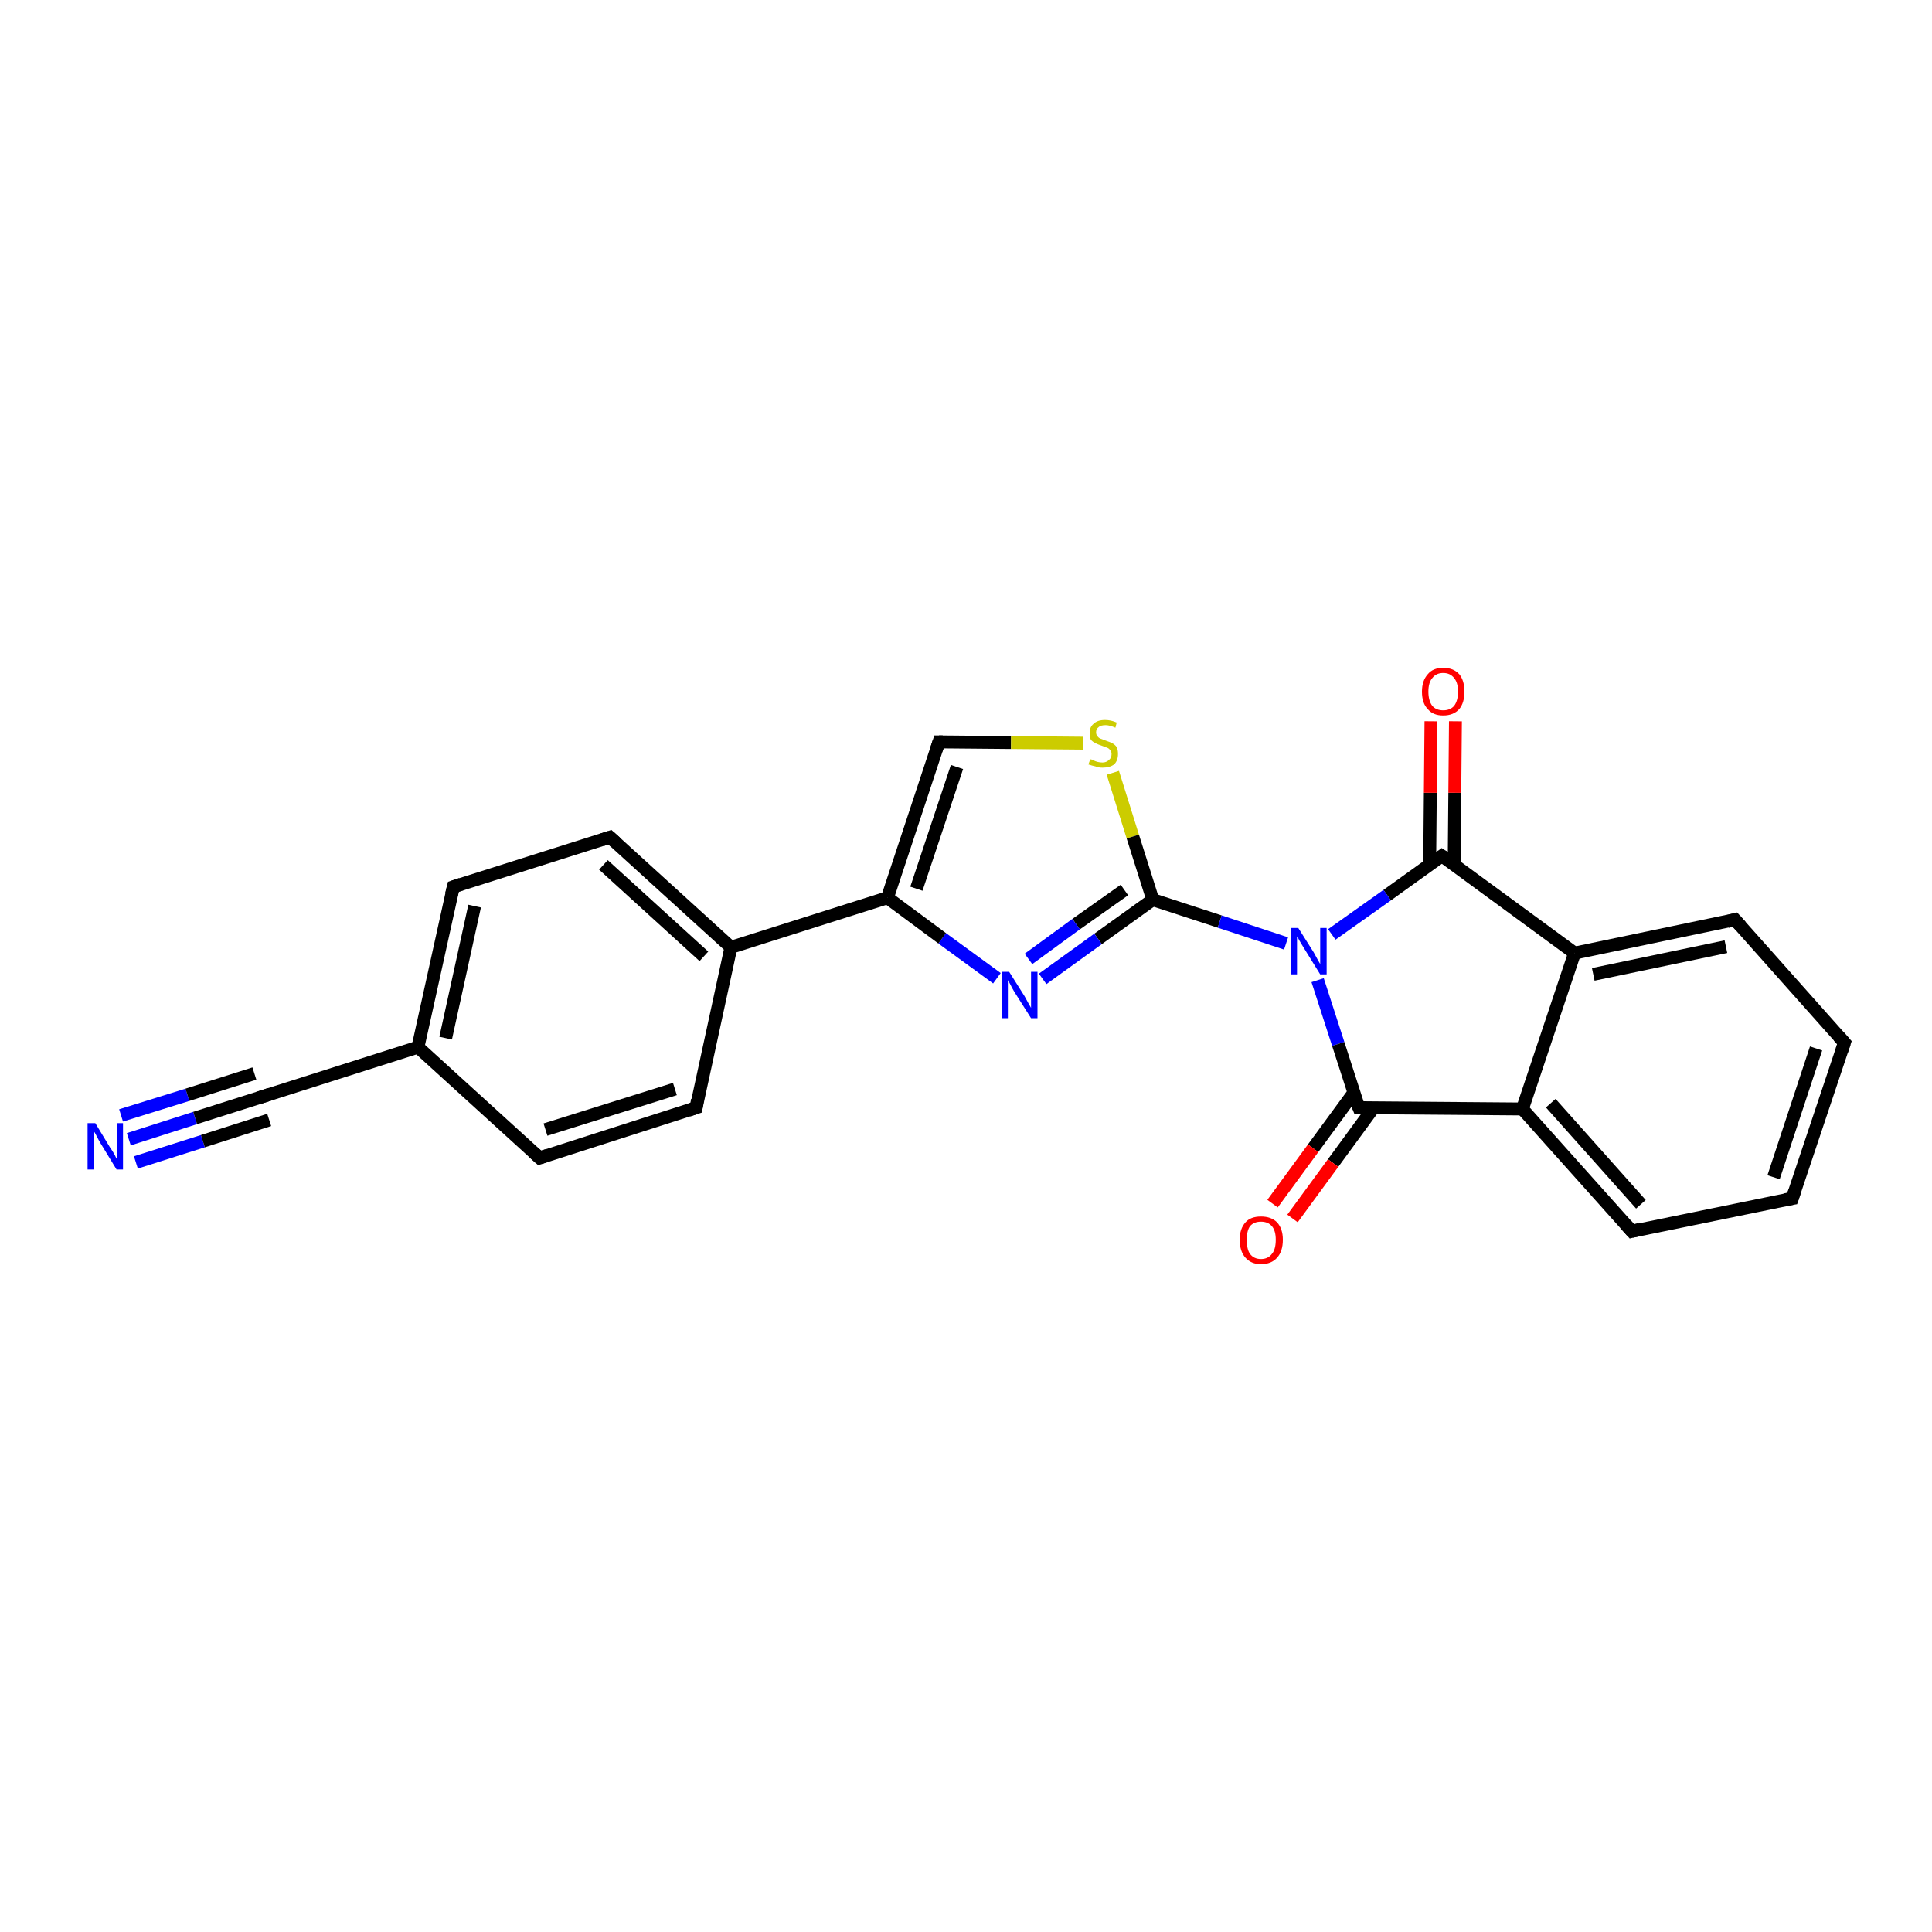 <?xml version='1.0' encoding='iso-8859-1'?>
<svg version='1.1' baseProfile='full'
              xmlns='http://www.w3.org/2000/svg'
                      xmlns:rdkit='http://www.rdkit.org/xml'
                      xmlns:xlink='http://www.w3.org/1999/xlink'
                  xml:space='preserve'
width='300px' height='300px' viewBox='0 0 300 300'>
<!-- END OF HEADER -->
<rect style='opacity:1.0;fill:#FFFFFF;stroke:none' width='300.0' height='300.0' x='0.0' y='0.0'> </rect>
<path class='bond-0 atom-0 atom-1' d='M 20.0,176.9 L 30.3,173.6' style='fill:none;fill-rule:evenodd;stroke:#0000FF;stroke-width:2.0px;stroke-linecap:butt;stroke-linejoin:miter;stroke-opacity:1' />
<path class='bond-0 atom-0 atom-1' d='M 30.3,173.6 L 40.7,170.3' style='fill:none;fill-rule:evenodd;stroke:#000000;stroke-width:2.0px;stroke-linecap:butt;stroke-linejoin:miter;stroke-opacity:1' />
<path class='bond-0 atom-0 atom-1' d='M 18.8,173.2 L 29.1,170.0' style='fill:none;fill-rule:evenodd;stroke:#0000FF;stroke-width:2.0px;stroke-linecap:butt;stroke-linejoin:miter;stroke-opacity:1' />
<path class='bond-0 atom-0 atom-1' d='M 29.1,170.0 L 39.5,166.7' style='fill:none;fill-rule:evenodd;stroke:#000000;stroke-width:2.0px;stroke-linecap:butt;stroke-linejoin:miter;stroke-opacity:1' />
<path class='bond-0 atom-0 atom-1' d='M 21.1,180.5 L 31.5,177.2' style='fill:none;fill-rule:evenodd;stroke:#0000FF;stroke-width:2.0px;stroke-linecap:butt;stroke-linejoin:miter;stroke-opacity:1' />
<path class='bond-0 atom-0 atom-1' d='M 31.5,177.2 L 41.8,173.9' style='fill:none;fill-rule:evenodd;stroke:#000000;stroke-width:2.0px;stroke-linecap:butt;stroke-linejoin:miter;stroke-opacity:1' />
<path class='bond-1 atom-1 atom-2' d='M 40.7,170.3 L 64.9,162.6' style='fill:none;fill-rule:evenodd;stroke:#000000;stroke-width:2.0px;stroke-linecap:butt;stroke-linejoin:miter;stroke-opacity:1' />
<path class='bond-2 atom-2 atom-3' d='M 64.9,162.6 L 70.4,137.7' style='fill:none;fill-rule:evenodd;stroke:#000000;stroke-width:2.0px;stroke-linecap:butt;stroke-linejoin:miter;stroke-opacity:1' />
<path class='bond-2 atom-2 atom-3' d='M 69.2,161.2 L 73.7,140.7' style='fill:none;fill-rule:evenodd;stroke:#000000;stroke-width:2.0px;stroke-linecap:butt;stroke-linejoin:miter;stroke-opacity:1' />
<path class='bond-3 atom-3 atom-4' d='M 70.4,137.7 L 94.7,130.0' style='fill:none;fill-rule:evenodd;stroke:#000000;stroke-width:2.0px;stroke-linecap:butt;stroke-linejoin:miter;stroke-opacity:1' />
<path class='bond-4 atom-4 atom-5' d='M 94.7,130.0 L 113.5,147.1' style='fill:none;fill-rule:evenodd;stroke:#000000;stroke-width:2.0px;stroke-linecap:butt;stroke-linejoin:miter;stroke-opacity:1' />
<path class='bond-4 atom-4 atom-5' d='M 93.7,134.3 L 109.3,148.5' style='fill:none;fill-rule:evenodd;stroke:#000000;stroke-width:2.0px;stroke-linecap:butt;stroke-linejoin:miter;stroke-opacity:1' />
<path class='bond-5 atom-5 atom-6' d='M 113.5,147.1 L 137.8,139.4' style='fill:none;fill-rule:evenodd;stroke:#000000;stroke-width:2.0px;stroke-linecap:butt;stroke-linejoin:miter;stroke-opacity:1' />
<path class='bond-6 atom-6 atom-7' d='M 137.8,139.4 L 145.8,115.2' style='fill:none;fill-rule:evenodd;stroke:#000000;stroke-width:2.0px;stroke-linecap:butt;stroke-linejoin:miter;stroke-opacity:1' />
<path class='bond-6 atom-6 atom-7' d='M 142.3,138.0 L 148.6,119.1' style='fill:none;fill-rule:evenodd;stroke:#000000;stroke-width:2.0px;stroke-linecap:butt;stroke-linejoin:miter;stroke-opacity:1' />
<path class='bond-7 atom-7 atom-8' d='M 145.8,115.2 L 157.0,115.3' style='fill:none;fill-rule:evenodd;stroke:#000000;stroke-width:2.0px;stroke-linecap:butt;stroke-linejoin:miter;stroke-opacity:1' />
<path class='bond-7 atom-7 atom-8' d='M 157.0,115.3 L 168.2,115.4' style='fill:none;fill-rule:evenodd;stroke:#CCCC00;stroke-width:2.0px;stroke-linecap:butt;stroke-linejoin:miter;stroke-opacity:1' />
<path class='bond-8 atom-8 atom-9' d='M 172.8,120.0 L 175.9,129.9' style='fill:none;fill-rule:evenodd;stroke:#CCCC00;stroke-width:2.0px;stroke-linecap:butt;stroke-linejoin:miter;stroke-opacity:1' />
<path class='bond-8 atom-8 atom-9' d='M 175.9,129.9 L 179.0,139.7' style='fill:none;fill-rule:evenodd;stroke:#000000;stroke-width:2.0px;stroke-linecap:butt;stroke-linejoin:miter;stroke-opacity:1' />
<path class='bond-9 atom-9 atom-10' d='M 179.0,139.7 L 189.4,143.1' style='fill:none;fill-rule:evenodd;stroke:#000000;stroke-width:2.0px;stroke-linecap:butt;stroke-linejoin:miter;stroke-opacity:1' />
<path class='bond-9 atom-9 atom-10' d='M 189.4,143.1 L 199.7,146.5' style='fill:none;fill-rule:evenodd;stroke:#0000FF;stroke-width:2.0px;stroke-linecap:butt;stroke-linejoin:miter;stroke-opacity:1' />
<path class='bond-10 atom-10 atom-11' d='M 204.6,152.2 L 207.8,162.1' style='fill:none;fill-rule:evenodd;stroke:#0000FF;stroke-width:2.0px;stroke-linecap:butt;stroke-linejoin:miter;stroke-opacity:1' />
<path class='bond-10 atom-10 atom-11' d='M 207.8,162.1 L 211.0,172.0' style='fill:none;fill-rule:evenodd;stroke:#000000;stroke-width:2.0px;stroke-linecap:butt;stroke-linejoin:miter;stroke-opacity:1' />
<path class='bond-11 atom-11 atom-12' d='M 210.2,169.7 L 203.9,178.3' style='fill:none;fill-rule:evenodd;stroke:#000000;stroke-width:2.0px;stroke-linecap:butt;stroke-linejoin:miter;stroke-opacity:1' />
<path class='bond-11 atom-11 atom-12' d='M 203.9,178.3 L 197.6,186.9' style='fill:none;fill-rule:evenodd;stroke:#FF0000;stroke-width:2.0px;stroke-linecap:butt;stroke-linejoin:miter;stroke-opacity:1' />
<path class='bond-11 atom-11 atom-12' d='M 213.3,172.0 L 207.0,180.6' style='fill:none;fill-rule:evenodd;stroke:#000000;stroke-width:2.0px;stroke-linecap:butt;stroke-linejoin:miter;stroke-opacity:1' />
<path class='bond-11 atom-11 atom-12' d='M 207.0,180.6 L 200.7,189.2' style='fill:none;fill-rule:evenodd;stroke:#FF0000;stroke-width:2.0px;stroke-linecap:butt;stroke-linejoin:miter;stroke-opacity:1' />
<path class='bond-12 atom-11 atom-13' d='M 211.0,172.0 L 236.4,172.2' style='fill:none;fill-rule:evenodd;stroke:#000000;stroke-width:2.0px;stroke-linecap:butt;stroke-linejoin:miter;stroke-opacity:1' />
<path class='bond-13 atom-13 atom-14' d='M 236.4,172.2 L 253.4,191.2' style='fill:none;fill-rule:evenodd;stroke:#000000;stroke-width:2.0px;stroke-linecap:butt;stroke-linejoin:miter;stroke-opacity:1' />
<path class='bond-13 atom-13 atom-14' d='M 240.8,171.3 L 254.8,187.0' style='fill:none;fill-rule:evenodd;stroke:#000000;stroke-width:2.0px;stroke-linecap:butt;stroke-linejoin:miter;stroke-opacity:1' />
<path class='bond-14 atom-14 atom-15' d='M 253.4,191.2 L 278.3,186.1' style='fill:none;fill-rule:evenodd;stroke:#000000;stroke-width:2.0px;stroke-linecap:butt;stroke-linejoin:miter;stroke-opacity:1' />
<path class='bond-15 atom-15 atom-16' d='M 278.3,186.1 L 286.4,161.9' style='fill:none;fill-rule:evenodd;stroke:#000000;stroke-width:2.0px;stroke-linecap:butt;stroke-linejoin:miter;stroke-opacity:1' />
<path class='bond-15 atom-15 atom-16' d='M 275.4,182.8 L 282.0,162.8' style='fill:none;fill-rule:evenodd;stroke:#000000;stroke-width:2.0px;stroke-linecap:butt;stroke-linejoin:miter;stroke-opacity:1' />
<path class='bond-16 atom-16 atom-17' d='M 286.4,161.9 L 269.4,142.8' style='fill:none;fill-rule:evenodd;stroke:#000000;stroke-width:2.0px;stroke-linecap:butt;stroke-linejoin:miter;stroke-opacity:1' />
<path class='bond-17 atom-17 atom-18' d='M 269.4,142.8 L 244.5,148.0' style='fill:none;fill-rule:evenodd;stroke:#000000;stroke-width:2.0px;stroke-linecap:butt;stroke-linejoin:miter;stroke-opacity:1' />
<path class='bond-17 atom-17 atom-18' d='M 268.0,147.0 L 247.4,151.3' style='fill:none;fill-rule:evenodd;stroke:#000000;stroke-width:2.0px;stroke-linecap:butt;stroke-linejoin:miter;stroke-opacity:1' />
<path class='bond-18 atom-18 atom-19' d='M 244.5,148.0 L 223.9,132.9' style='fill:none;fill-rule:evenodd;stroke:#000000;stroke-width:2.0px;stroke-linecap:butt;stroke-linejoin:miter;stroke-opacity:1' />
<path class='bond-19 atom-19 atom-20' d='M 225.8,134.3 L 225.9,123.1' style='fill:none;fill-rule:evenodd;stroke:#000000;stroke-width:2.0px;stroke-linecap:butt;stroke-linejoin:miter;stroke-opacity:1' />
<path class='bond-19 atom-19 atom-20' d='M 225.9,123.1 L 226.0,112.0' style='fill:none;fill-rule:evenodd;stroke:#FF0000;stroke-width:2.0px;stroke-linecap:butt;stroke-linejoin:miter;stroke-opacity:1' />
<path class='bond-19 atom-19 atom-20' d='M 222.0,134.2 L 222.1,123.1' style='fill:none;fill-rule:evenodd;stroke:#000000;stroke-width:2.0px;stroke-linecap:butt;stroke-linejoin:miter;stroke-opacity:1' />
<path class='bond-19 atom-19 atom-20' d='M 222.1,123.1 L 222.2,112.0' style='fill:none;fill-rule:evenodd;stroke:#FF0000;stroke-width:2.0px;stroke-linecap:butt;stroke-linejoin:miter;stroke-opacity:1' />
<path class='bond-20 atom-9 atom-21' d='M 179.0,139.7 L 170.5,145.8' style='fill:none;fill-rule:evenodd;stroke:#000000;stroke-width:2.0px;stroke-linecap:butt;stroke-linejoin:miter;stroke-opacity:1' />
<path class='bond-20 atom-9 atom-21' d='M 170.5,145.8 L 161.9,152.0' style='fill:none;fill-rule:evenodd;stroke:#0000FF;stroke-width:2.0px;stroke-linecap:butt;stroke-linejoin:miter;stroke-opacity:1' />
<path class='bond-20 atom-9 atom-21' d='M 174.6,138.2 L 167.1,143.5' style='fill:none;fill-rule:evenodd;stroke:#000000;stroke-width:2.0px;stroke-linecap:butt;stroke-linejoin:miter;stroke-opacity:1' />
<path class='bond-20 atom-9 atom-21' d='M 167.1,143.5 L 159.7,148.9' style='fill:none;fill-rule:evenodd;stroke:#0000FF;stroke-width:2.0px;stroke-linecap:butt;stroke-linejoin:miter;stroke-opacity:1' />
<path class='bond-21 atom-5 atom-22' d='M 113.5,147.1 L 108.1,172.0' style='fill:none;fill-rule:evenodd;stroke:#000000;stroke-width:2.0px;stroke-linecap:butt;stroke-linejoin:miter;stroke-opacity:1' />
<path class='bond-22 atom-22 atom-23' d='M 108.1,172.0 L 83.8,179.8' style='fill:none;fill-rule:evenodd;stroke:#000000;stroke-width:2.0px;stroke-linecap:butt;stroke-linejoin:miter;stroke-opacity:1' />
<path class='bond-22 atom-22 atom-23' d='M 104.8,169.1 L 84.7,175.4' style='fill:none;fill-rule:evenodd;stroke:#000000;stroke-width:2.0px;stroke-linecap:butt;stroke-linejoin:miter;stroke-opacity:1' />
<path class='bond-23 atom-23 atom-2' d='M 83.8,179.8 L 64.9,162.6' style='fill:none;fill-rule:evenodd;stroke:#000000;stroke-width:2.0px;stroke-linecap:butt;stroke-linejoin:miter;stroke-opacity:1' />
<path class='bond-24 atom-21 atom-6' d='M 154.8,151.9 L 146.3,145.7' style='fill:none;fill-rule:evenodd;stroke:#0000FF;stroke-width:2.0px;stroke-linecap:butt;stroke-linejoin:miter;stroke-opacity:1' />
<path class='bond-24 atom-21 atom-6' d='M 146.3,145.7 L 137.8,139.4' style='fill:none;fill-rule:evenodd;stroke:#000000;stroke-width:2.0px;stroke-linecap:butt;stroke-linejoin:miter;stroke-opacity:1' />
<path class='bond-25 atom-19 atom-10' d='M 223.9,132.9 L 215.4,139.0' style='fill:none;fill-rule:evenodd;stroke:#000000;stroke-width:2.0px;stroke-linecap:butt;stroke-linejoin:miter;stroke-opacity:1' />
<path class='bond-25 atom-19 atom-10' d='M 215.4,139.0 L 206.8,145.1' style='fill:none;fill-rule:evenodd;stroke:#0000FF;stroke-width:2.0px;stroke-linecap:butt;stroke-linejoin:miter;stroke-opacity:1' />
<path class='bond-26 atom-18 atom-13' d='M 244.5,148.0 L 236.4,172.2' style='fill:none;fill-rule:evenodd;stroke:#000000;stroke-width:2.0px;stroke-linecap:butt;stroke-linejoin:miter;stroke-opacity:1' />
<path d='M 40.1,170.5 L 40.7,170.3 L 41.9,169.9' style='fill:none;stroke:#000000;stroke-width:2.0px;stroke-linecap:butt;stroke-linejoin:miter;stroke-opacity:1;' />
<path d='M 70.1,138.9 L 70.4,137.7 L 71.6,137.3' style='fill:none;stroke:#000000;stroke-width:2.0px;stroke-linecap:butt;stroke-linejoin:miter;stroke-opacity:1;' />
<path d='M 93.5,130.4 L 94.7,130.0 L 95.6,130.8' style='fill:none;stroke:#000000;stroke-width:2.0px;stroke-linecap:butt;stroke-linejoin:miter;stroke-opacity:1;' />
<path d='M 145.4,116.4 L 145.8,115.2 L 146.4,115.2' style='fill:none;stroke:#000000;stroke-width:2.0px;stroke-linecap:butt;stroke-linejoin:miter;stroke-opacity:1;' />
<path d='M 210.8,171.5 L 211.0,172.0 L 212.2,172.0' style='fill:none;stroke:#000000;stroke-width:2.0px;stroke-linecap:butt;stroke-linejoin:miter;stroke-opacity:1;' />
<path d='M 252.5,190.2 L 253.4,191.2 L 254.6,190.9' style='fill:none;stroke:#000000;stroke-width:2.0px;stroke-linecap:butt;stroke-linejoin:miter;stroke-opacity:1;' />
<path d='M 277.1,186.3 L 278.3,186.1 L 278.7,184.9' style='fill:none;stroke:#000000;stroke-width:2.0px;stroke-linecap:butt;stroke-linejoin:miter;stroke-opacity:1;' />
<path d='M 286.0,163.1 L 286.4,161.9 L 285.5,160.9' style='fill:none;stroke:#000000;stroke-width:2.0px;stroke-linecap:butt;stroke-linejoin:miter;stroke-opacity:1;' />
<path d='M 270.3,143.8 L 269.4,142.8 L 268.2,143.1' style='fill:none;stroke:#000000;stroke-width:2.0px;stroke-linecap:butt;stroke-linejoin:miter;stroke-opacity:1;' />
<path d='M 225.0,133.6 L 223.9,132.9 L 223.5,133.2' style='fill:none;stroke:#000000;stroke-width:2.0px;stroke-linecap:butt;stroke-linejoin:miter;stroke-opacity:1;' />
<path d='M 108.3,170.8 L 108.1,172.0 L 106.9,172.4' style='fill:none;stroke:#000000;stroke-width:2.0px;stroke-linecap:butt;stroke-linejoin:miter;stroke-opacity:1;' />
<path d='M 85.0,179.4 L 83.8,179.8 L 82.8,178.9' style='fill:none;stroke:#000000;stroke-width:2.0px;stroke-linecap:butt;stroke-linejoin:miter;stroke-opacity:1;' />
<path class='atom-0' d='M 14.8 174.4
L 17.1 178.2
Q 17.4 178.6, 17.8 179.3
Q 18.1 180.0, 18.2 180.0
L 18.2 174.4
L 19.1 174.4
L 19.1 181.6
L 18.1 181.6
L 15.6 177.5
Q 15.3 177.0, 15.0 176.4
Q 14.7 175.8, 14.6 175.7
L 14.6 181.6
L 13.6 181.6
L 13.6 174.4
L 14.8 174.4
' fill='#0000FF'/>
<path class='atom-8' d='M 169.3 117.9
Q 169.4 117.9, 169.7 118.0
Q 170.0 118.2, 170.4 118.3
Q 170.8 118.4, 171.2 118.4
Q 171.8 118.4, 172.2 118.0
Q 172.6 117.7, 172.6 117.1
Q 172.6 116.7, 172.4 116.5
Q 172.2 116.2, 171.9 116.1
Q 171.6 116.0, 171.1 115.8
Q 170.5 115.6, 170.1 115.4
Q 169.7 115.2, 169.4 114.9
Q 169.2 114.5, 169.2 113.8
Q 169.2 112.9, 169.8 112.4
Q 170.4 111.8, 171.6 111.8
Q 172.5 111.8, 173.4 112.2
L 173.2 113.0
Q 172.3 112.6, 171.7 112.6
Q 170.9 112.6, 170.6 112.9
Q 170.2 113.2, 170.2 113.7
Q 170.2 114.1, 170.4 114.3
Q 170.6 114.6, 170.9 114.7
Q 171.2 114.8, 171.7 115.0
Q 172.3 115.2, 172.7 115.4
Q 173.1 115.6, 173.4 116.0
Q 173.6 116.4, 173.6 117.1
Q 173.6 118.1, 173.0 118.7
Q 172.3 119.2, 171.2 119.2
Q 170.5 119.2, 170.1 119.0
Q 169.6 118.9, 169.0 118.7
L 169.3 117.9
' fill='#CCCC00'/>
<path class='atom-10' d='M 201.6 144.1
L 204.0 147.9
Q 204.2 148.3, 204.6 149.0
Q 205.0 149.7, 205.0 149.7
L 205.0 144.1
L 206.0 144.1
L 206.0 151.3
L 205.0 151.3
L 202.4 147.1
Q 202.1 146.6, 201.8 146.1
Q 201.5 145.5, 201.4 145.4
L 201.4 151.3
L 200.5 151.3
L 200.5 144.1
L 201.6 144.1
' fill='#0000FF'/>
<path class='atom-12' d='M 192.5 192.5
Q 192.5 190.8, 193.4 189.8
Q 194.2 188.9, 195.8 188.9
Q 197.4 188.9, 198.3 189.8
Q 199.2 190.8, 199.2 192.5
Q 199.2 194.3, 198.3 195.3
Q 197.4 196.3, 195.8 196.3
Q 194.3 196.3, 193.4 195.3
Q 192.5 194.3, 192.5 192.5
M 195.8 195.5
Q 196.9 195.5, 197.5 194.7
Q 198.1 194.0, 198.1 192.5
Q 198.1 191.1, 197.5 190.4
Q 196.9 189.7, 195.8 189.7
Q 194.7 189.7, 194.1 190.4
Q 193.6 191.1, 193.6 192.5
Q 193.6 194.0, 194.1 194.7
Q 194.7 195.5, 195.8 195.5
' fill='#FF0000'/>
<path class='atom-20' d='M 220.8 107.4
Q 220.8 105.7, 221.7 104.7
Q 222.5 103.7, 224.1 103.7
Q 225.7 103.7, 226.6 104.7
Q 227.4 105.7, 227.4 107.4
Q 227.4 109.1, 226.6 110.1
Q 225.7 111.1, 224.1 111.1
Q 222.5 111.1, 221.7 110.1
Q 220.8 109.2, 220.8 107.4
M 224.1 110.3
Q 225.2 110.3, 225.8 109.6
Q 226.4 108.8, 226.4 107.4
Q 226.4 106.0, 225.8 105.3
Q 225.2 104.5, 224.1 104.5
Q 223.0 104.5, 222.4 105.3
Q 221.8 106.0, 221.8 107.4
Q 221.8 108.8, 222.4 109.6
Q 223.0 110.3, 224.1 110.3
' fill='#FF0000'/>
<path class='atom-21' d='M 156.7 150.9
L 159.1 154.7
Q 159.3 155.1, 159.7 155.8
Q 160.1 156.5, 160.1 156.5
L 160.1 150.9
L 161.1 150.9
L 161.1 158.1
L 160.1 158.1
L 157.5 154.0
Q 157.2 153.5, 156.9 152.9
Q 156.6 152.3, 156.5 152.2
L 156.5 158.1
L 155.6 158.1
L 155.6 150.9
L 156.7 150.9
' fill='#0000FF'/>
</svg>
